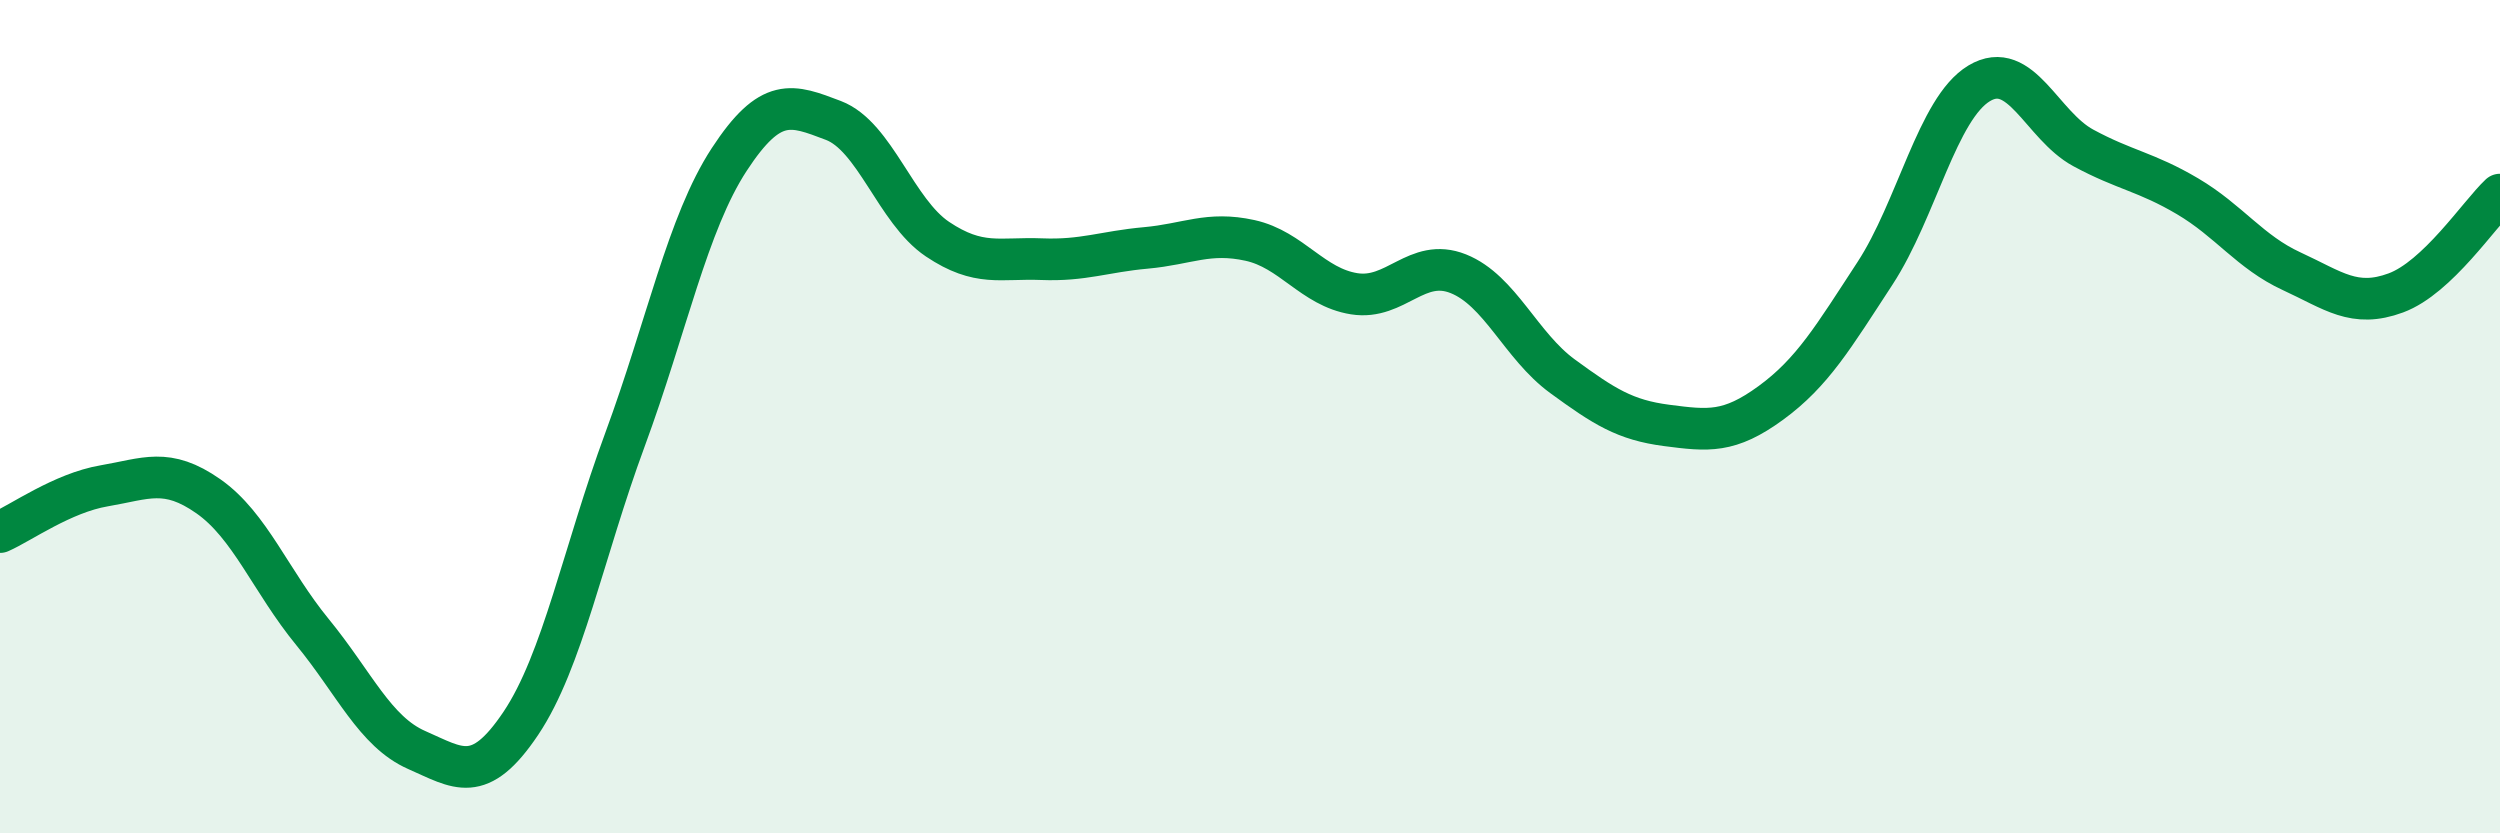 
    <svg width="60" height="20" viewBox="0 0 60 20" xmlns="http://www.w3.org/2000/svg">
      <path
        d="M 0,12.77 C 0.5,12.55 1.5,11.83 2.5,11.66 C 3.5,11.49 4,11.21 5,11.91 C 6,12.61 6.5,13.95 7.5,15.17 C 8.5,16.39 9,17.56 10,18 C 11,18.44 11.5,18.85 12.5,17.36 C 13.5,15.87 14,13.26 15,10.55 C 16,7.84 16.5,5.36 17.5,3.83 C 18.5,2.3 19,2.51 20,2.89 C 21,3.27 21.5,5.07 22.5,5.74 C 23.5,6.41 24,6.18 25,6.22 C 26,6.26 26.5,6.04 27.5,5.95 C 28.5,5.86 29,5.55 30,5.77 C 31,5.99 31.5,6.89 32.5,7.05 C 33.5,7.21 34,6.17 35,6.57 C 36,6.97 36.5,8.3 37.5,9.03 C 38.5,9.76 39,10.08 40,10.21 C 41,10.34 41.5,10.4 42.5,9.67 C 43.5,8.94 44,8.09 45,6.56 C 46,5.03 46.5,2.6 47.5,2 C 48.5,1.4 49,3.01 50,3.55 C 51,4.09 51.5,4.12 52.5,4.71 C 53.5,5.3 54,6.05 55,6.51 C 56,6.97 56.5,7.4 57.5,7.03 C 58.5,6.66 59.5,5.14 60,4.67L60 20L0 20Z"
        fill="#008740"
        opacity="0.1"
        stroke-linecap="round"
        stroke-linejoin="round"
      />
      <path
        d="M 0,12.77 C 0.5,12.55 1.5,11.83 2.5,11.66 C 3.5,11.49 4,11.21 5,11.91 C 6,12.61 6.5,13.95 7.5,15.17 C 8.5,16.39 9,17.56 10,18 C 11,18.44 11.5,18.85 12.5,17.36 C 13.5,15.87 14,13.26 15,10.55 C 16,7.84 16.5,5.36 17.5,3.83 C 18.5,2.3 19,2.51 20,2.89 C 21,3.27 21.5,5.07 22.5,5.74 C 23.5,6.41 24,6.18 25,6.22 C 26,6.26 26.5,6.04 27.5,5.95 C 28.5,5.86 29,5.55 30,5.77 C 31,5.99 31.5,6.89 32.5,7.05 C 33.5,7.21 34,6.17 35,6.57 C 36,6.97 36.5,8.3 37.5,9.03 C 38.5,9.76 39,10.08 40,10.21 C 41,10.34 41.5,10.4 42.5,9.67 C 43.5,8.94 44,8.09 45,6.56 C 46,5.03 46.5,2.6 47.5,2 C 48.5,1.4 49,3.01 50,3.55 C 51,4.09 51.5,4.12 52.5,4.71 C 53.5,5.3 54,6.05 55,6.51 C 56,6.97 56.5,7.4 57.5,7.03 C 58.5,6.66 59.5,5.14 60,4.67"
        stroke="#008740"
        stroke-width="1"
        fill="none"
        stroke-linecap="round"
        stroke-linejoin="round"
      />
    </svg>
  